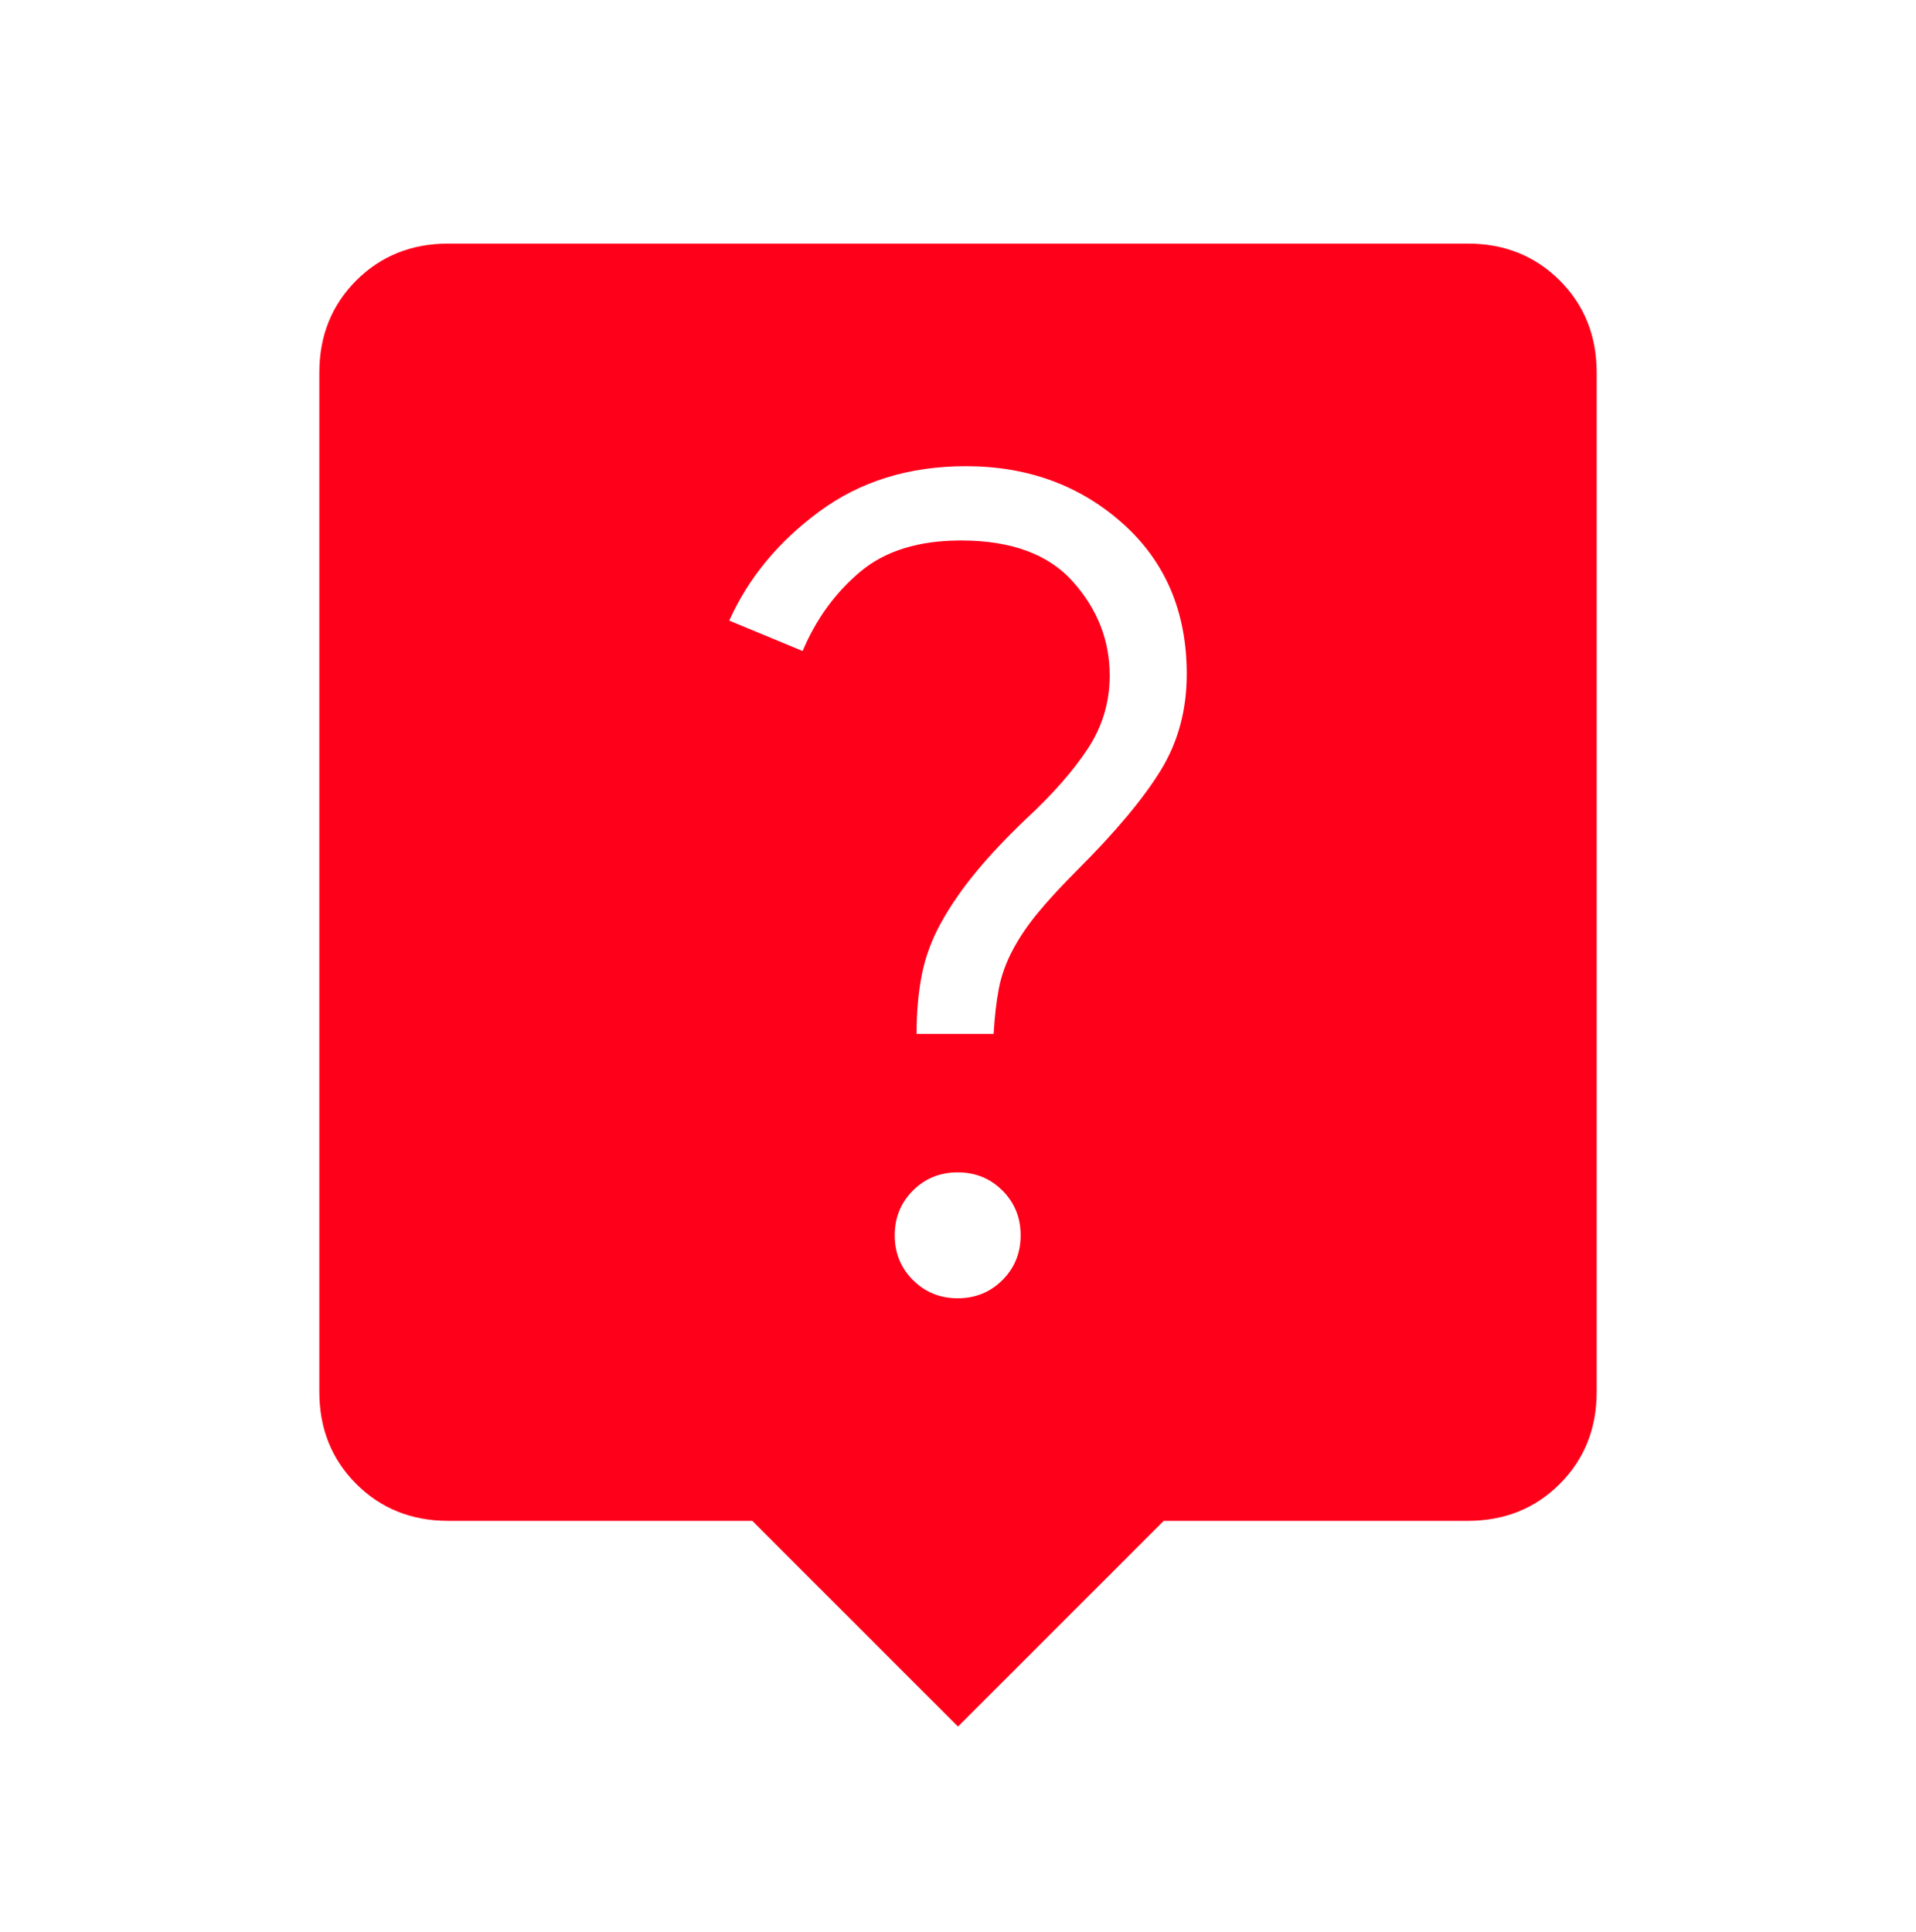 <svg width="120" height="121" viewBox="0 0 120 121" fill="none" xmlns="http://www.w3.org/2000/svg">
<g id="live_help">
<mask id="mask0_31_1432" style="mask-type:alpha" maskUnits="userSpaceOnUse" x="0" y="0" width="120" height="121">
<rect id="Bounding box" y="0.257" width="120" height="120" fill="#D9D9D9"/>
</mask>
<g mask="url(#mask0_31_1432)">
<path id="live_help_2" d="M60 108.141L47.115 95.257H28.077C25.776 95.257 23.854 94.486 22.312 92.944C20.771 91.403 20 89.481 20 87.18V23.334C20 21.032 20.771 19.111 22.312 17.569C23.854 16.028 25.776 15.257 28.077 15.257H91.923C94.224 15.257 96.146 16.028 97.688 17.569C99.229 19.111 100 21.032 100 23.334V87.18C100 89.481 99.229 91.403 97.688 92.944C96.146 94.486 94.224 95.257 91.923 95.257H72.885L60 108.141ZM59.981 81.315C61.09 81.315 62.024 80.935 62.784 80.175C63.543 79.415 63.923 78.481 63.923 77.372C63.923 76.263 63.543 75.329 62.784 74.569C62.024 73.81 61.09 73.43 59.981 73.43C58.872 73.43 57.938 73.81 57.178 74.569C56.418 75.329 56.038 76.263 56.038 77.372C56.038 78.481 56.418 79.415 57.178 80.175C57.938 80.935 58.872 81.315 59.981 81.315ZM57.404 64.757H62.231C62.295 63.661 62.405 62.709 62.562 61.901C62.72 61.093 63.007 60.295 63.423 59.507C63.84 58.718 64.377 57.928 65.034 57.137C65.691 56.345 66.506 55.462 67.481 54.488C69.885 52.084 71.627 49.999 72.707 48.233C73.787 46.467 74.327 44.462 74.327 42.218C74.327 38.315 72.987 35.169 70.308 32.781C67.628 30.393 64.356 29.199 60.49 29.199C56.933 29.199 53.87 30.148 51.303 32.045C48.736 33.943 46.859 36.218 45.673 38.872L50.269 40.776C51.109 38.782 52.308 37.13 53.865 35.819C55.423 34.508 57.529 33.853 60.183 33.853C63.33 33.853 65.67 34.714 67.202 36.435C68.734 38.156 69.5 40.113 69.5 42.305C69.5 43.978 69.042 45.51 68.125 46.901C67.208 48.292 65.923 49.754 64.269 51.286C63.045 52.452 61.995 53.566 61.12 54.627C60.245 55.688 59.516 56.747 58.933 57.805C58.349 58.863 57.949 59.951 57.731 61.069C57.513 62.188 57.404 63.417 57.404 64.757Z" fill="#FF001A"/>
</g>
</g>
</svg>
